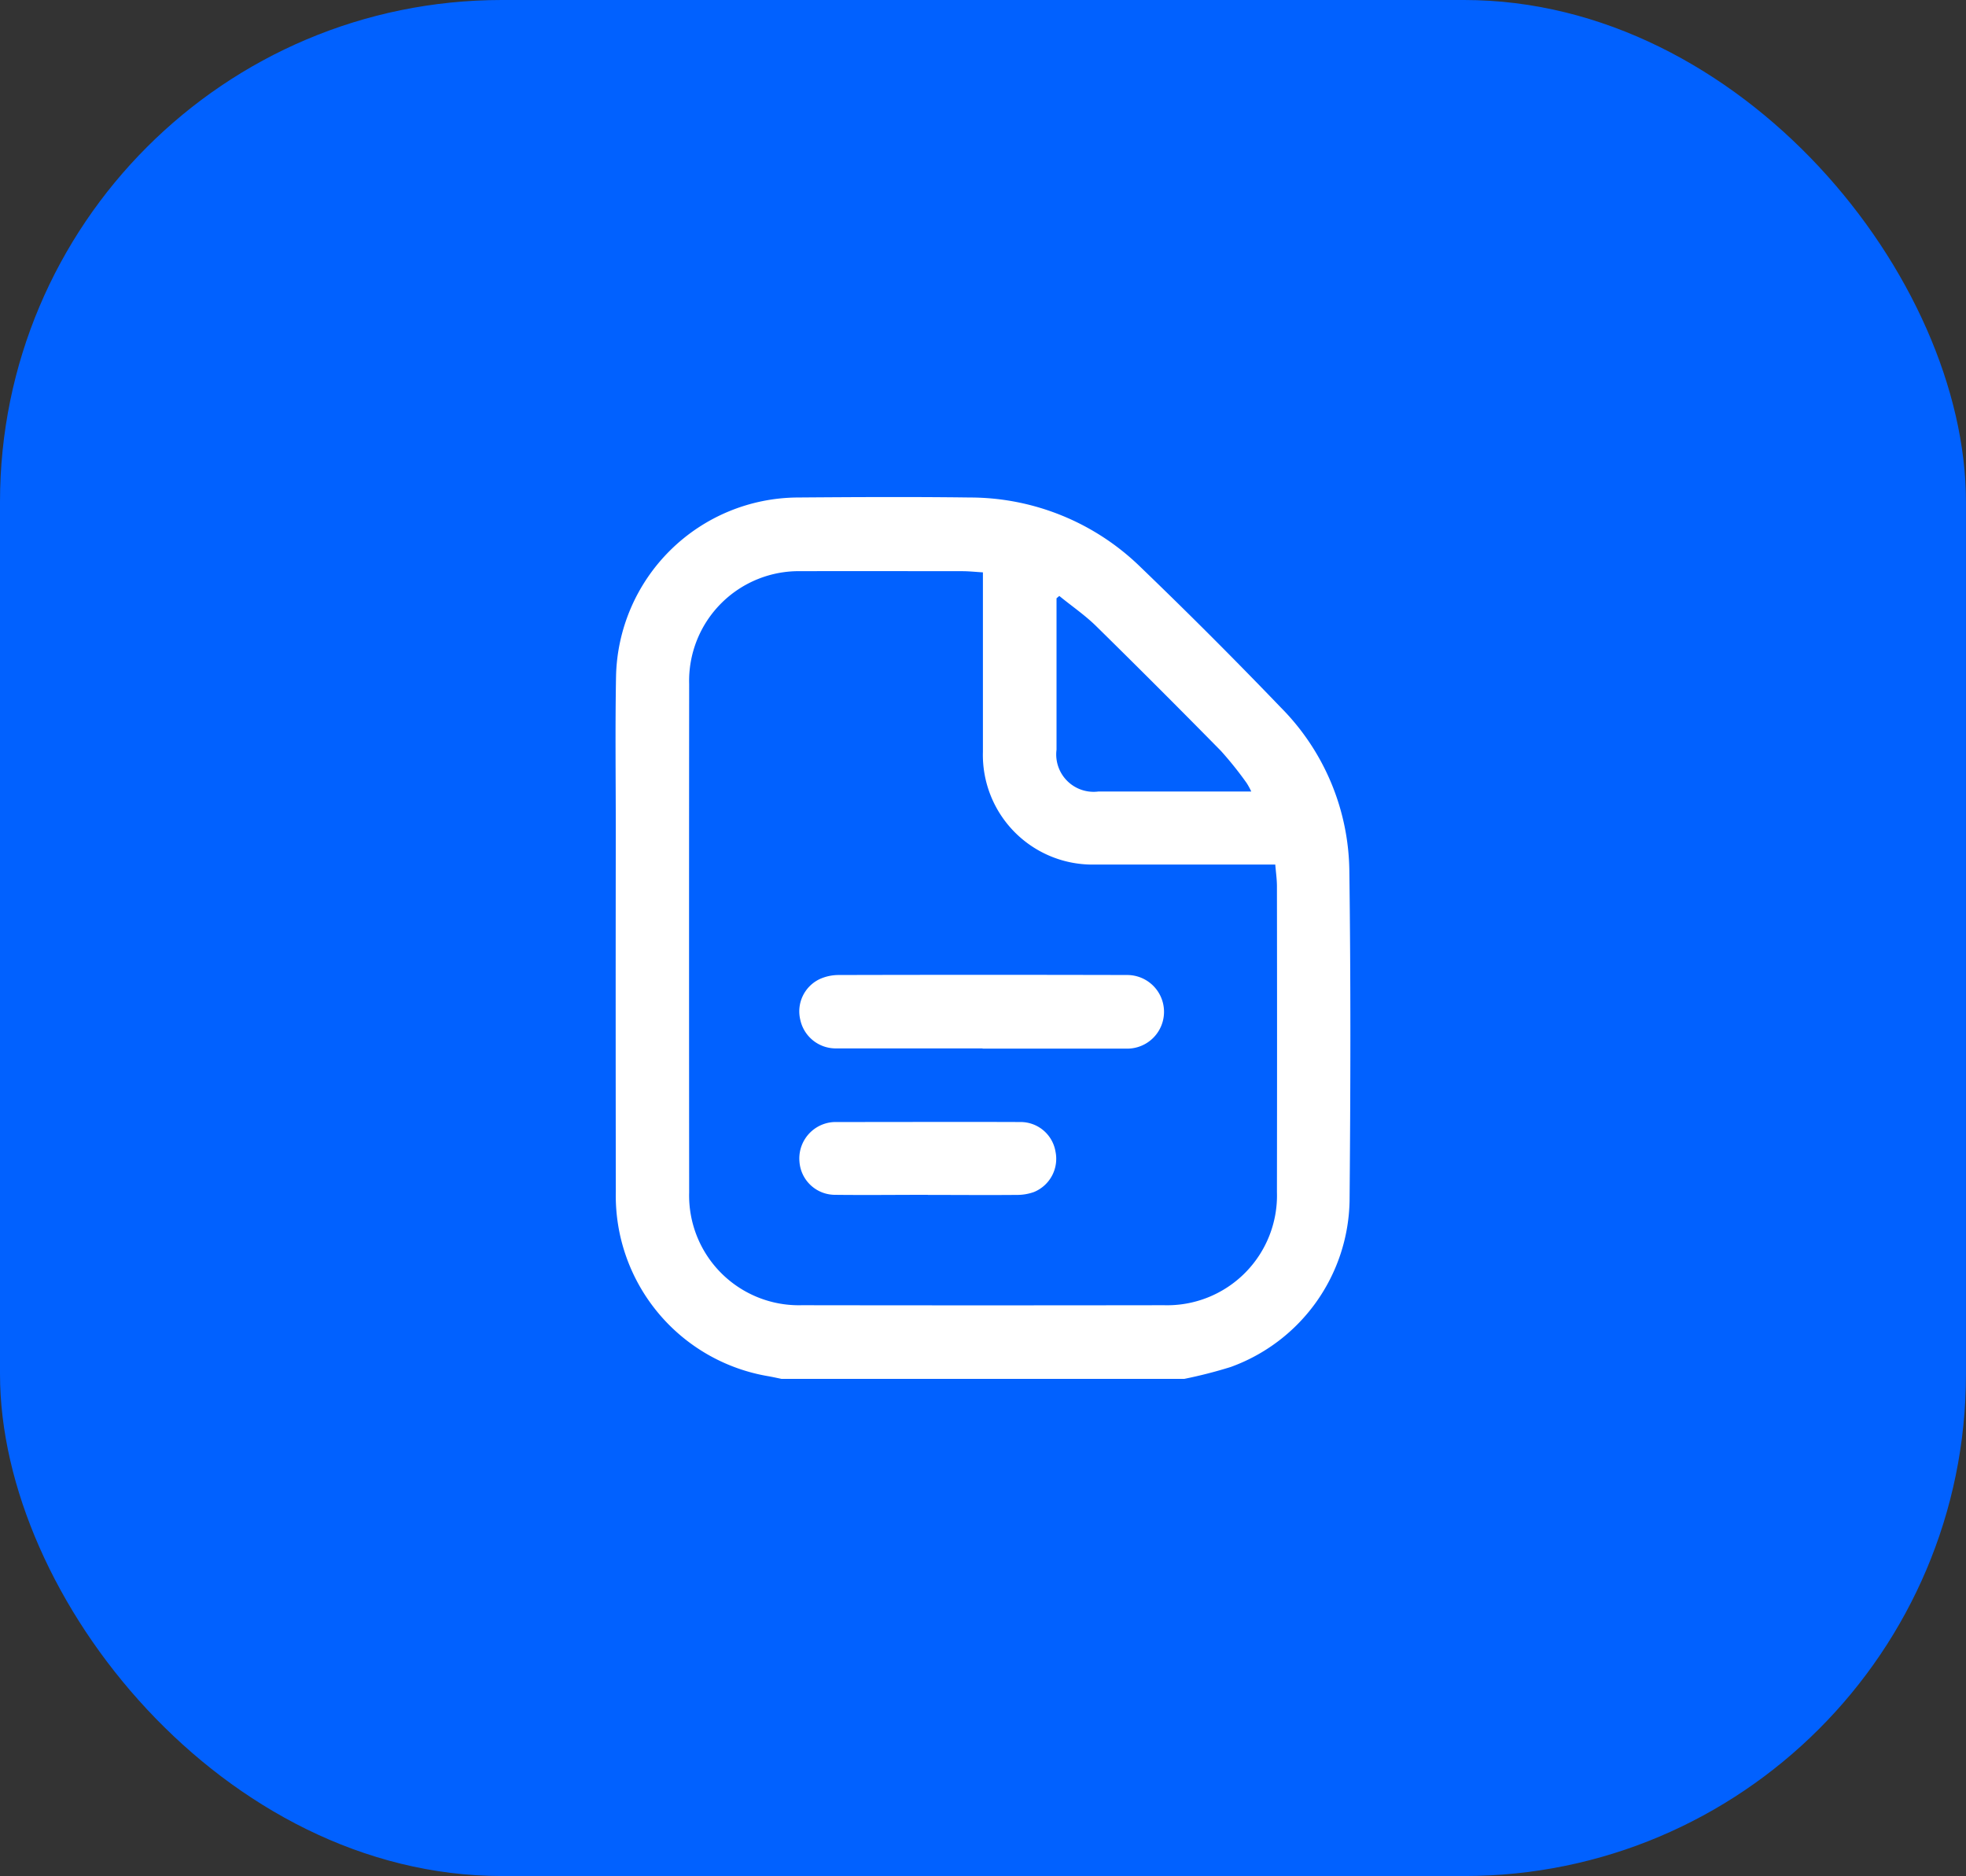 <svg viewBox="0 0 58.761 56.059" height="56.059" width="58.761" xmlns:xlink="http://www.w3.org/1999/xlink" xmlns="http://www.w3.org/2000/svg">
  <rect x="0" y="0" width="58.761" height="56.059" fill="#333333" stroke="none"/>
  <defs>
    <clipPath id="clip-path">
      <rect fill="#fff" height="26.349" width="21.963" data-name="Rectangle 208508" id="Rectangle_208508"></rect>
    </clipPath>
  </defs>
  <g transform="translate(-114.344 -3752.172)" data-name="Group 633172" id="Group_633172">
    <g data-name="Group 630768" id="Group_630768">
      <rect fill="#0161ff" transform="translate(114.344 3752.172)" rx="15" height="56.059" width="58.76" data-name="Rectangle 23" id="Rectangle_23"></rect>
      <g transform="translate(132.742 3767.026)" data-name="Group 630785" id="Group_630785">
        <g clip-path="url(#clip-path)" data-name="Group 630785" id="Group_630785-2">
          <path fill="#fff" transform="translate(0 0)" d="M17,26.349H4.959c-.124-.026-.248-.053-.372-.076A5.468,5.468,0,0,1,.008,20.759Q0,15.371.007,9.984c0-1.534-.02-3.069.007-4.6A5.462,5.462,0,0,1,5.444.012c1.715-.013,3.43-.022,5.144,0A7.309,7.309,0,0,1,15.7,2.1q2.131,2.05,4.181,4.184a7.041,7.041,0,0,1,2.051,4.886c.044,3.283.036,6.566.007,9.849a5.382,5.382,0,0,1-3.556,4.976A13.95,13.95,0,0,1,17,26.349m-6.02-24.1c-.226-.014-.421-.035-.617-.035-1.6,0-3.207-.006-4.81,0A3.278,3.278,0,0,0,2.2,5.583q-.006,7.6,0,15.2a3.279,3.279,0,0,0,3.366,3.365q5.415.008,10.829,0a3.282,3.282,0,0,0,3.373-3.384q.007-4.565,0-9.13c0-.21-.031-.421-.05-.654h-.332c-1.681,0-3.361,0-5.042,0A3.277,3.277,0,0,1,10.98,7.609q0-2.52,0-5.041Zm2.278.709-.078.066v.23q0,2.147,0,4.295a1.117,1.117,0,0,0,1.256,1.248H19a1.974,1.974,0,0,0-.137-.252,10.672,10.672,0,0,0-.769-.961Q16.241,5.7,14.361,3.852c-.337-.33-.734-.6-1.1-.9" data-name="Path 285350" id="Path_285350"></path>
          <path fill="#fff" transform="translate(-74.467 -193.426)" d="M85.437,209.9c-1.457,0-2.915,0-4.372,0a1.083,1.083,0,0,1-1.077-.857,1.067,1.067,0,0,1,.589-1.218,1.375,1.375,0,0,1,.545-.118q4.321-.011,8.641,0a1.1,1.1,0,1,1-.006,2.2q-2.16,0-4.321,0" data-name="Path 285351" id="Path_285351"></path>
          <path fill="#fff" transform="translate(-74.389 -253.051)" d="M83.722,273.9c-.934,0-1.869.011-2.8,0a1.066,1.066,0,0,1-1.036-.988,1.09,1.09,0,0,1,.769-1.141,1.059,1.059,0,0,1,.3-.046c1.843,0,3.685-.007,5.528,0a1.058,1.058,0,0,1,1.054.877,1.073,1.073,0,0,1-.641,1.214,1.5,1.5,0,0,1-.526.087c-.883.008-1.766,0-2.648,0v0" data-name="Path 285352" id="Path_285352"></path>
        </g>
      </g>
    </g>
  </g>
</svg>
